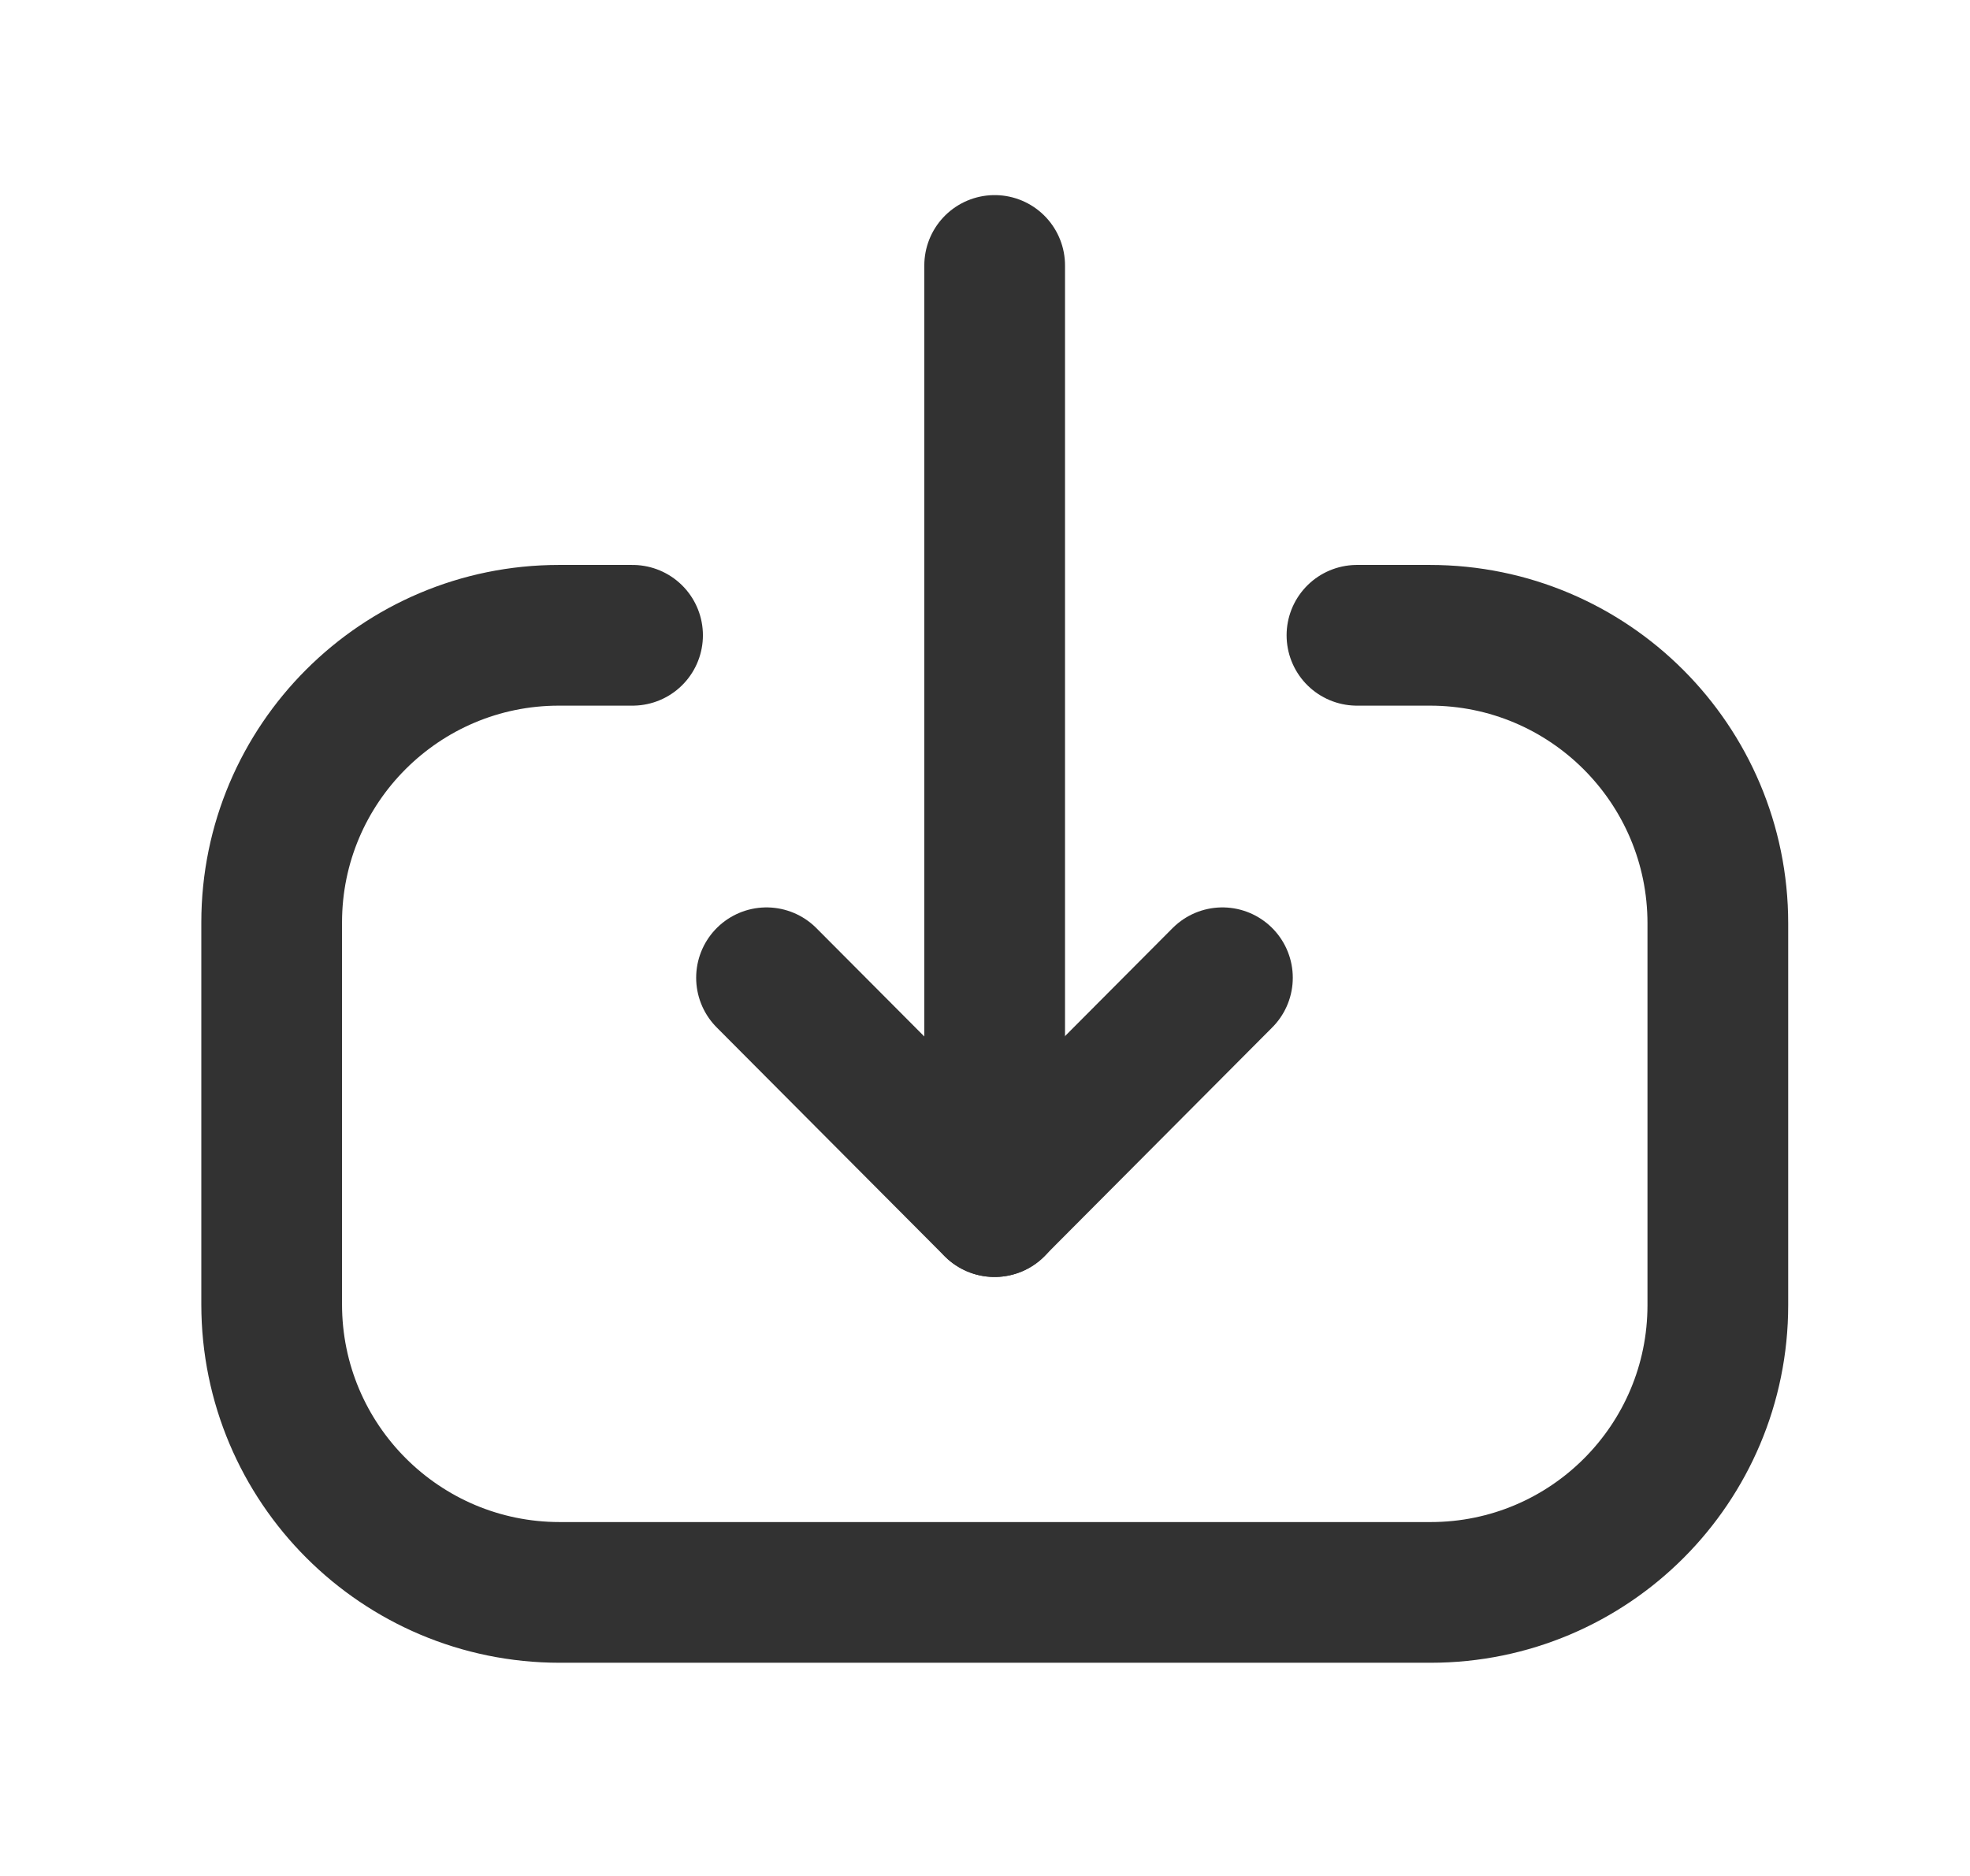 <svg width="21" height="20" viewBox="0 0 21 20" fill="none" xmlns="http://www.w3.org/2000/svg">
<path d="M10.603 12.864L10.603 2.83" stroke="#323232" stroke-width="1.5" stroke-linecap="round" stroke-linejoin="round"/>
<path d="M13.031 10.424L10.601 12.864L8.171 10.424" stroke="#323232" stroke-width="1.5" stroke-linecap="round" stroke-linejoin="round"/>
<path d="M14.465 6.773H15.242C16.938 6.773 18.312 8.148 18.312 9.844V13.914C18.312 15.606 16.942 16.977 15.25 16.977H5.967C4.271 16.977 2.896 15.602 2.896 13.906L2.896 9.835C2.896 8.144 4.268 6.773 5.958 6.773L6.743 6.773" stroke="#323232" stroke-width="1.5" stroke-linecap="round" stroke-linejoin="round"/>
</svg>

